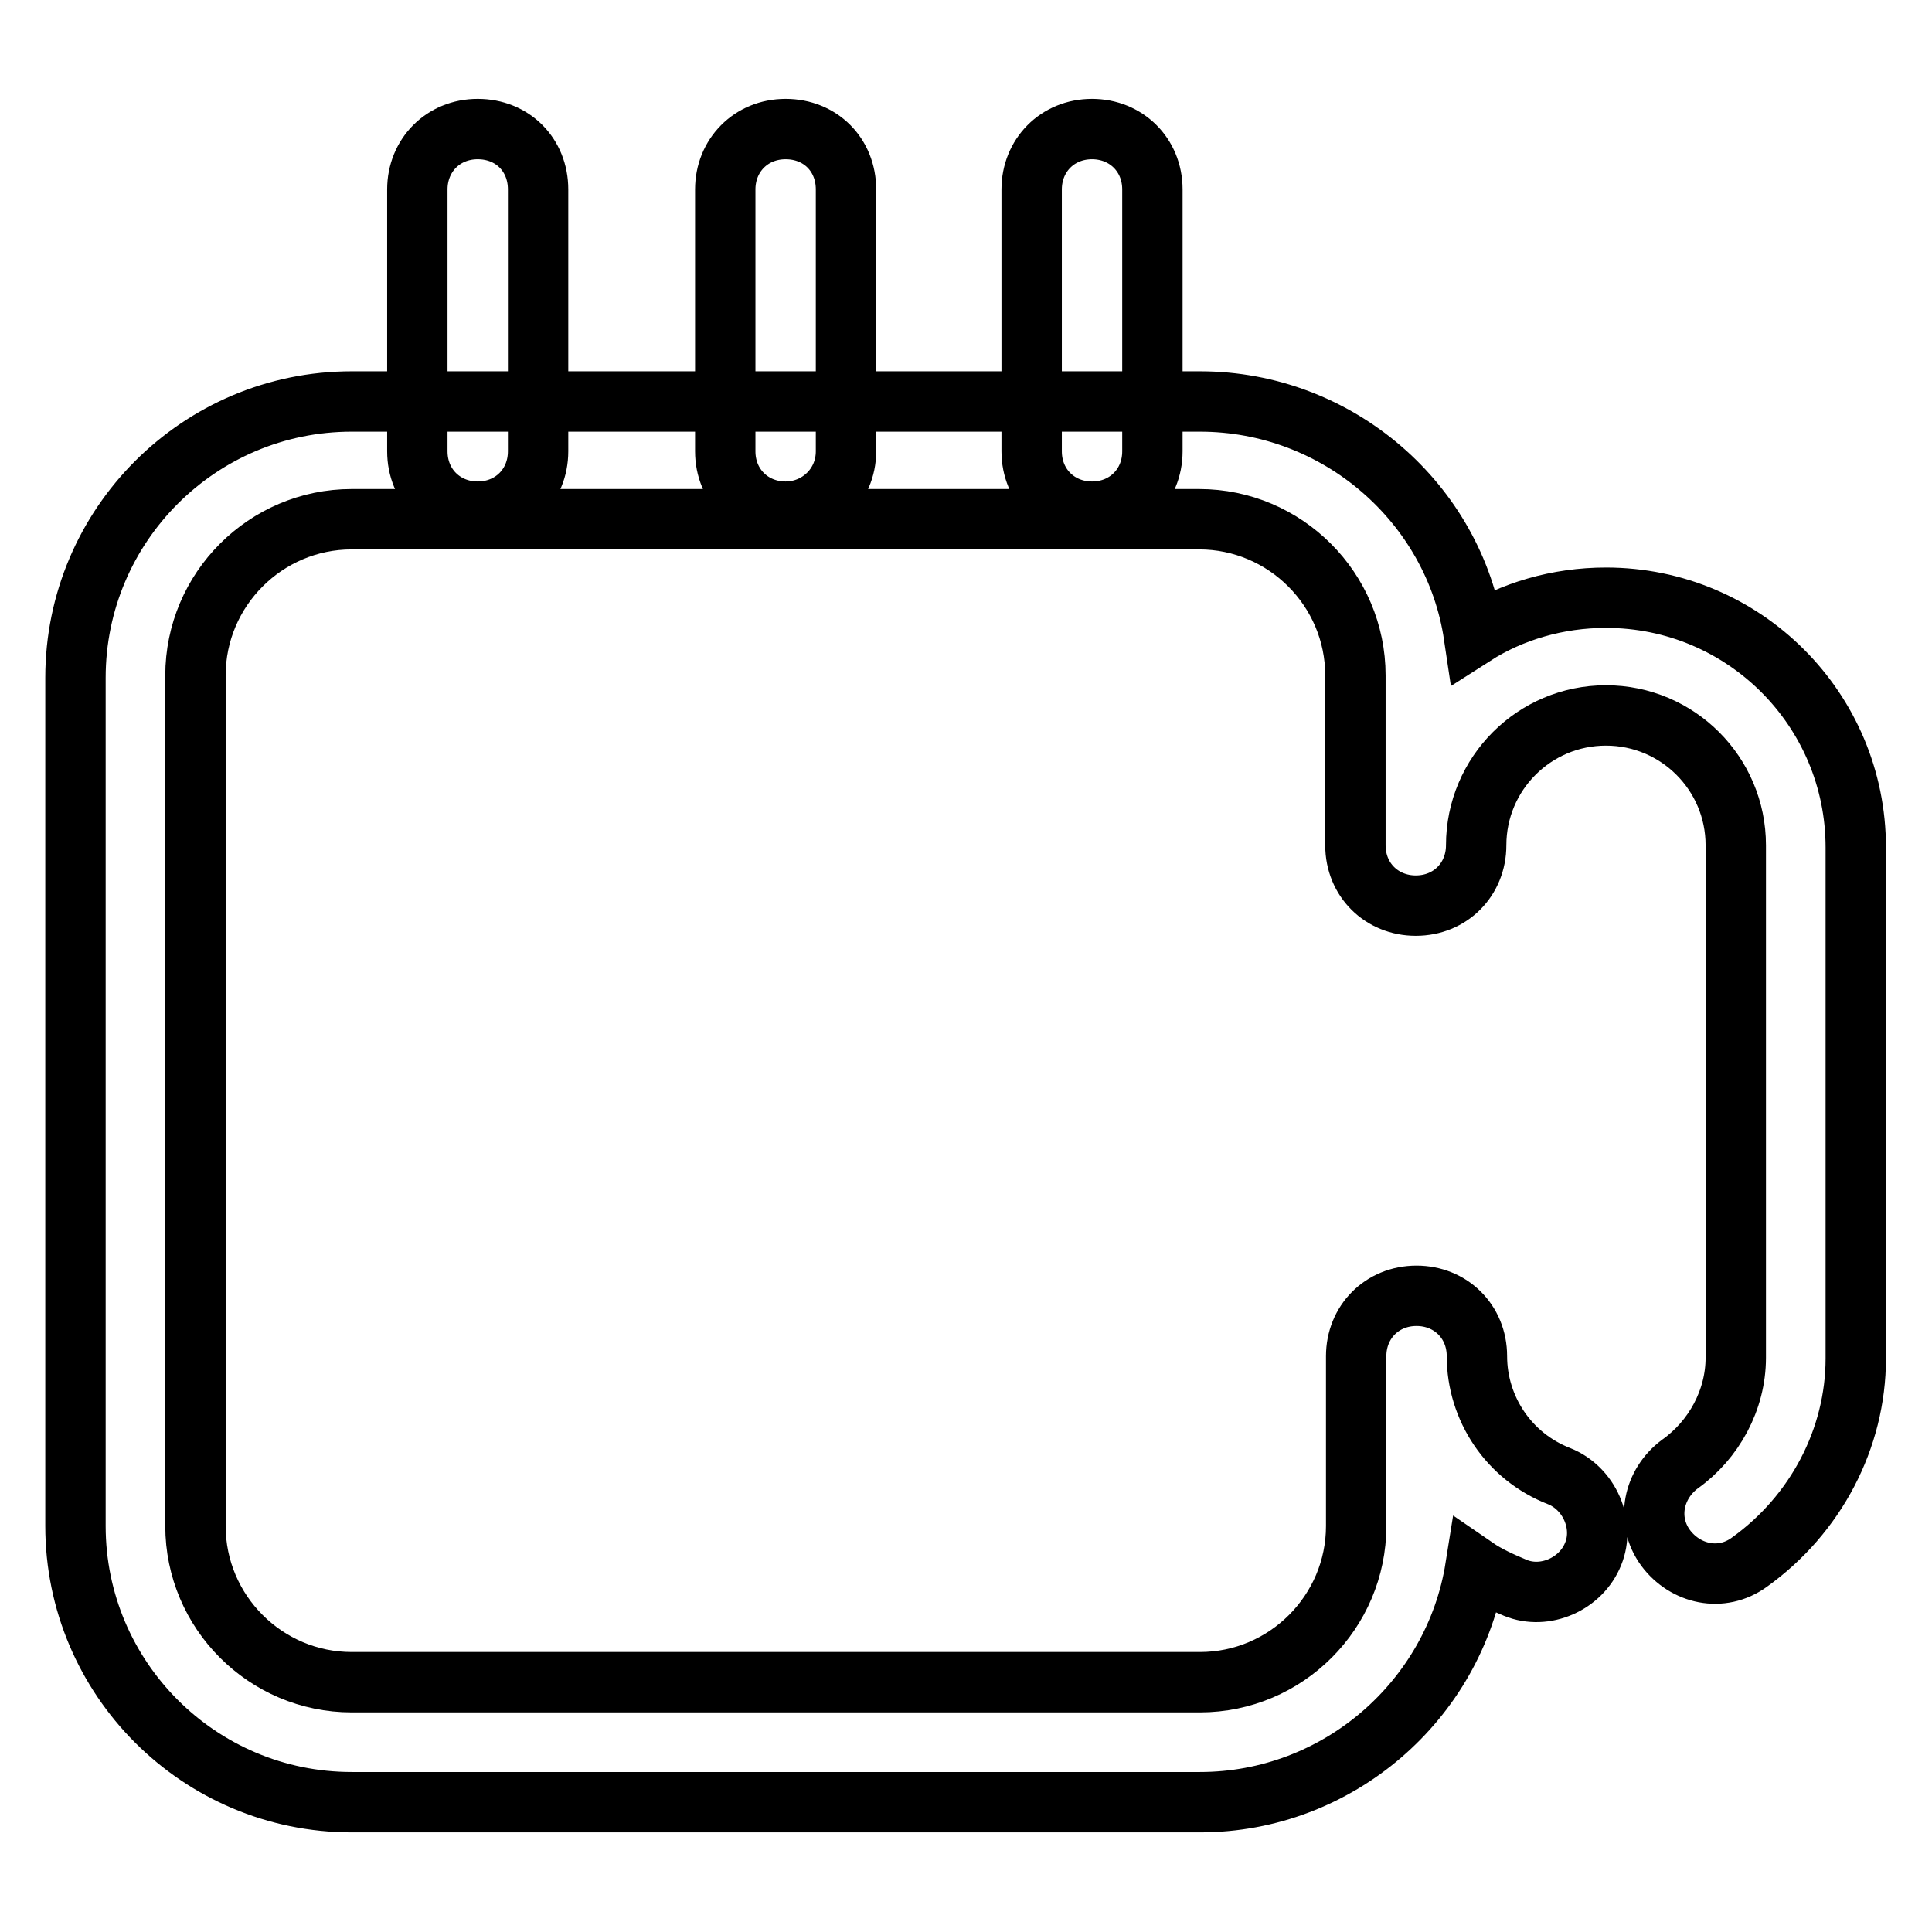 <?xml version="1.0" encoding="utf-8"?>
<!-- Svg Vector Icons : http://www.onlinewebfonts.com/icon -->
<!DOCTYPE svg PUBLIC "-//W3C//DTD SVG 1.1//EN" "http://www.w3.org/Graphics/SVG/1.1/DTD/svg11.dtd">
<svg version="1.1" xmlns="http://www.w3.org/2000/svg" xmlns:xlink="http://www.w3.org/1999/xlink" x="0px" y="0px" viewBox="0 0 256 256" enable-background="new 0 0 256 256" xml:space="preserve">
<g> <path stroke-width="8" fill-opacity="0" stroke="#000000"  d="M159,238.8H46.6c-20.2,0-36.6-16.4-36.6-36.6V89.8c0-20.2,16.4-36.6,36.6-36.6H159 c18.3,0,33.7,13.5,36.3,31c5-3.2,11.1-5,17.5-5c18.3,0,33.1,14.8,33.1,33.1V180c0,10.6-5.3,20.7-14.1,27c-3.7,2.7-8.5,1.6-11.1-1.9 c-2.7-3.7-1.6-8.5,1.9-11.1c4.5-3.2,7.4-8.5,7.4-14.1v-67.9c0-9.5-7.7-17.2-17.2-17.2c-9.5,0-17.2,7.7-17.2,17.2c0,4.5-3.4,8-8,8 c-4.5,0-8-3.4-8-8V89.5c0-11.4-9.3-20.7-20.7-20.7H46.6c-11.4,0-20.7,9.3-20.7,20.7v112.7c0,11.4,9.3,20.7,20.7,20.7H159 c11.4,0,20.7-9.3,20.7-20.7v-22.5c0-4.5,3.4-8,8-8c4.5,0,8,3.4,8,8c0,6.9,4.2,13.3,10.9,15.9c4,1.6,6.1,6.4,4.5,10.3 c-1.6,4-6.4,6.1-10.3,4.5c-1.9-0.8-3.7-1.6-5.3-2.7C192.7,225.3,177.3,238.8,159,238.8z M63.3,67.8c-4.5,0-8-3.4-8-8V25.1 c0-4.5,3.4-8,8-8s8,3.4,8,8v34.7C71.3,64.4,67.8,67.8,63.3,67.8z M104.1,67.8c-4.5,0-8-3.4-8-8V25.1c0-4.5,3.4-8,8-8s8,3.4,8,8 v34.7C112.1,64.4,108.4,67.8,104.1,67.8z M144.7,67.8c-4.5,0-8-3.4-8-8V25.1c0-4.5,3.4-8,8-8c4.5,0,8,3.4,8,8v34.7 C152.7,64.4,149.2,67.8,144.7,67.8z"/></g>
</svg>